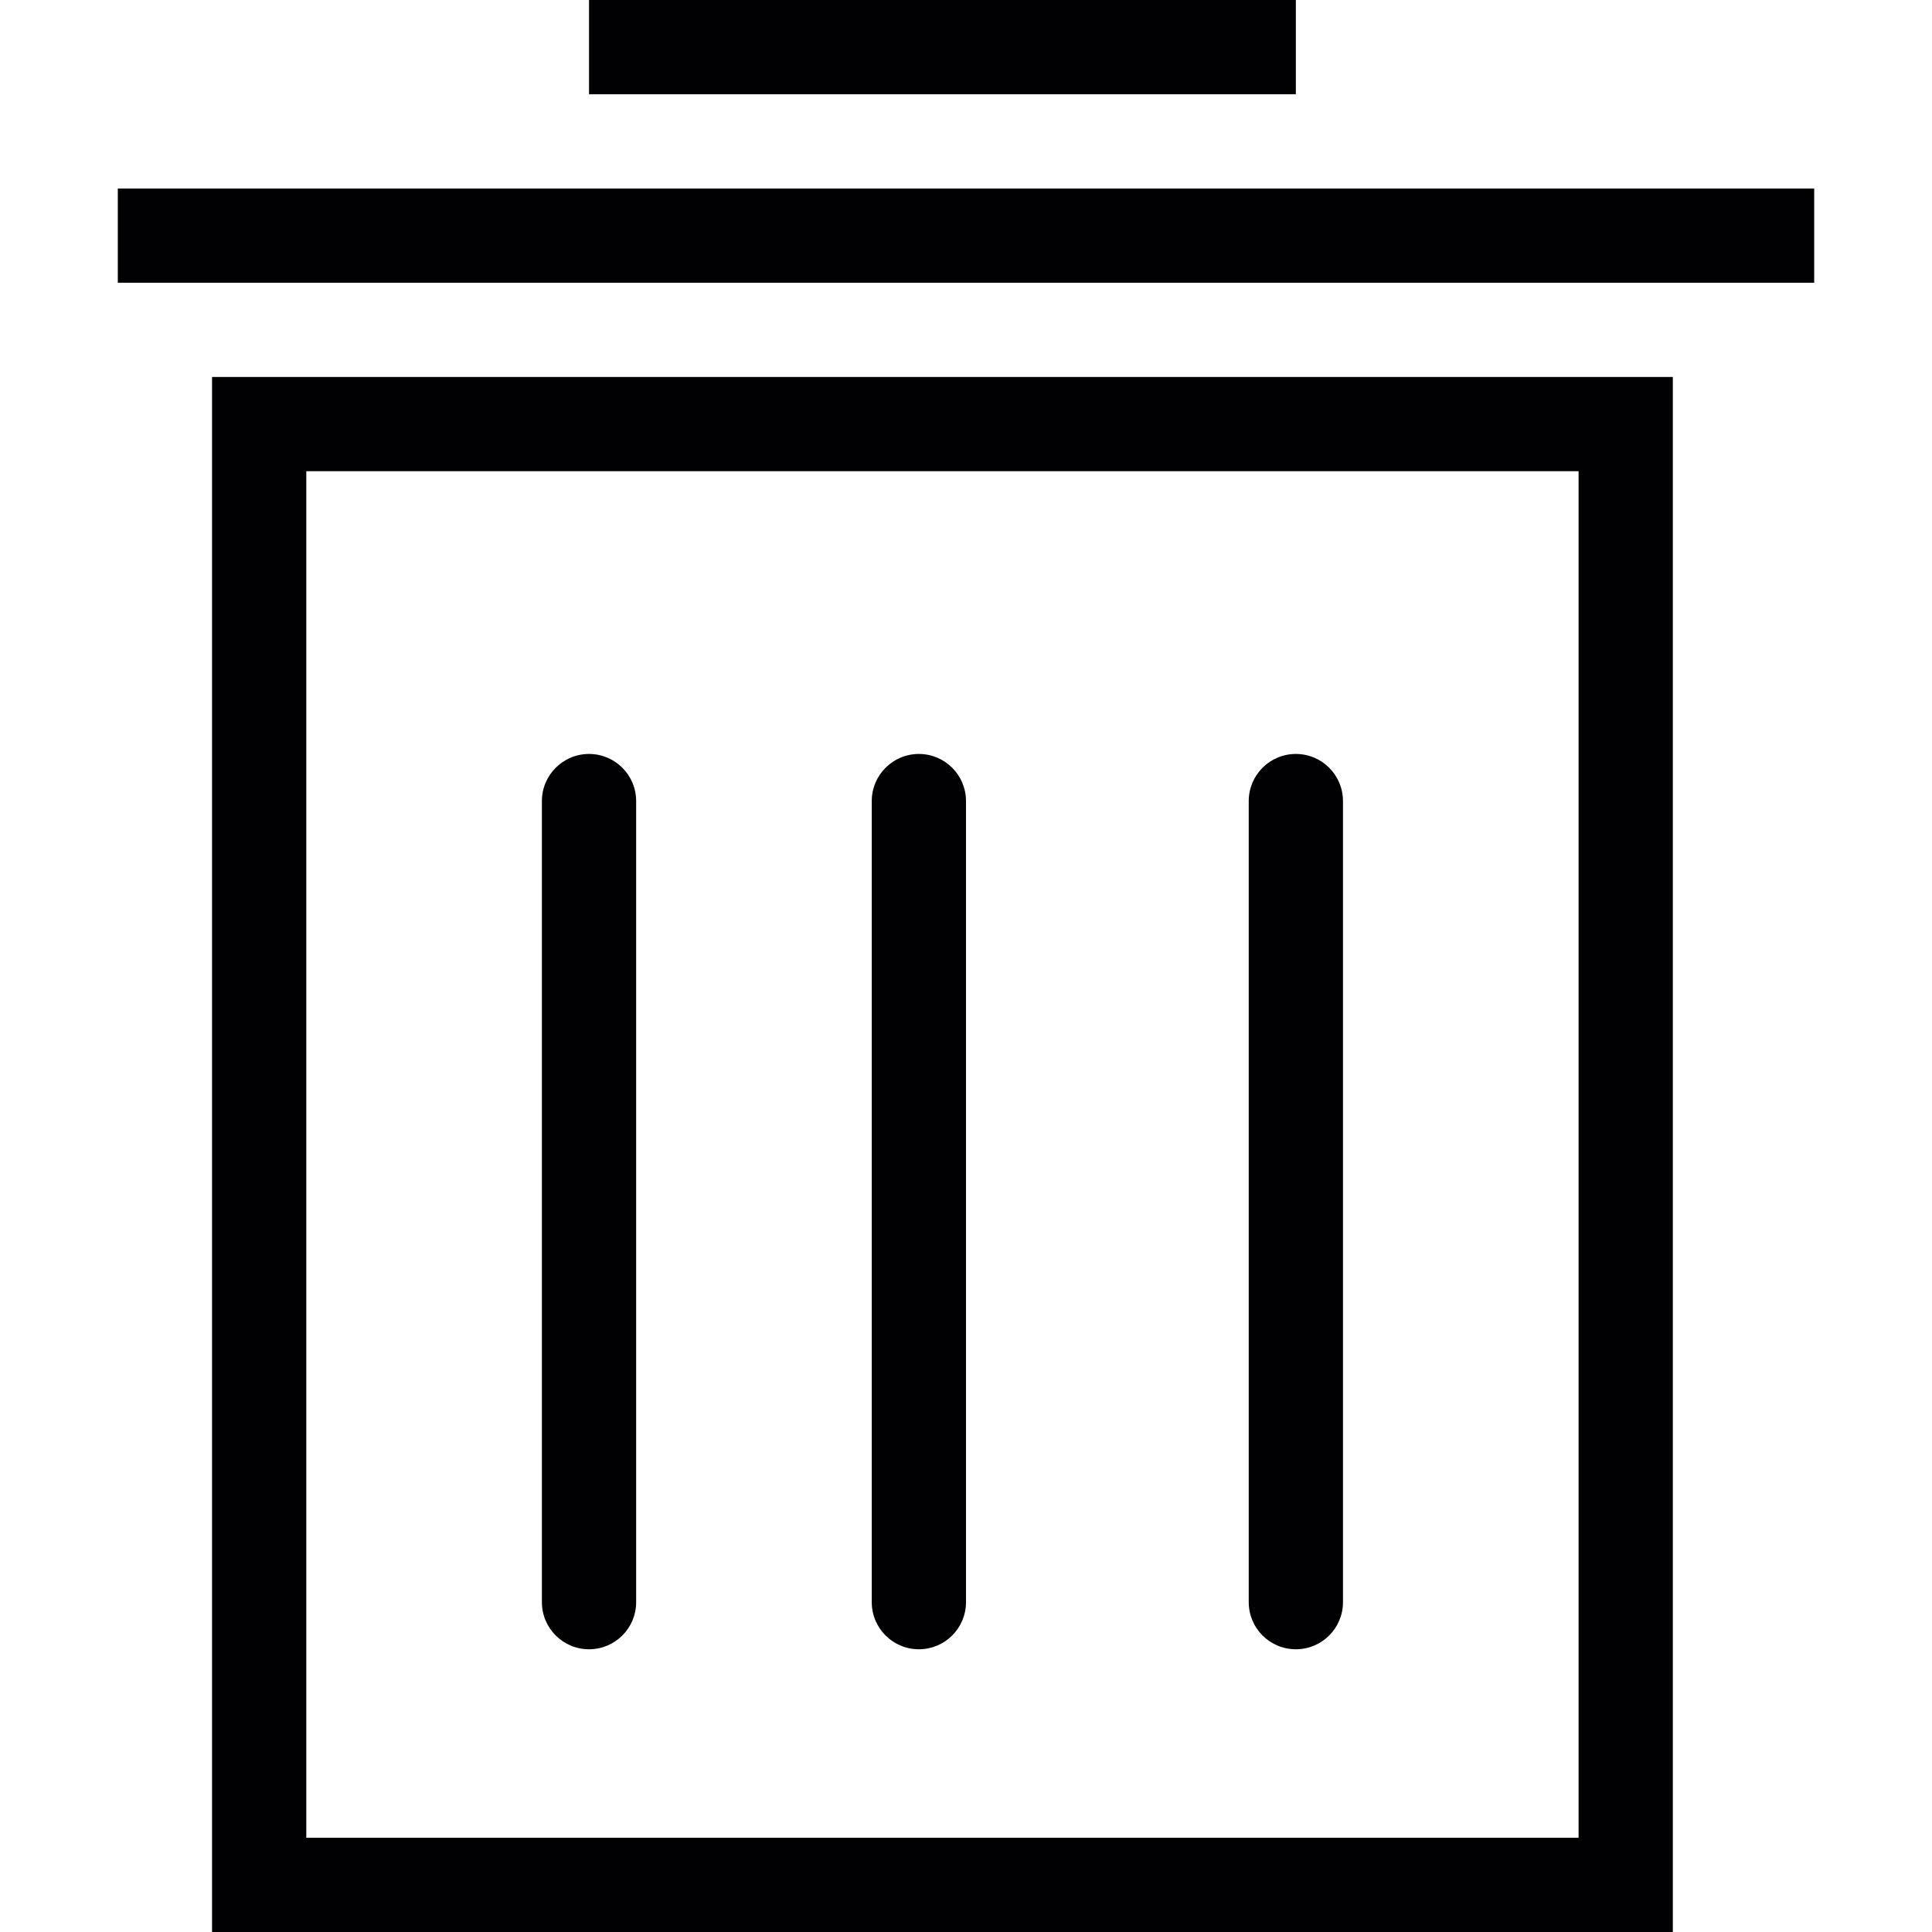 <?xml version="1.0" encoding="UTF-8" standalone="no"?><!-- icon666.com - MILLIONS OF FREE VECTOR ICONS --><svg width="1024" height="1024" version="1.1" id="Capa_1" xmlns="http://www.w3.org/2000/svg" xmlns:xlink="http://www.w3.org/1999/xlink" x="0px" y="0px" viewBox="0 0 41 41" style="enable-background:new 0 0 41 41;" xml:space="preserve"><g><path style="fill:#010002;" d="M6.917,8H4.5v2v29v2h2.417h27H35.5v-2V10V8h-1.583H6.917z M33.5,39h-27V10h27V39z M11.5,34V17 c0-0.552,0.448-1,1-1s1,0.448,1,1v17c0,0.553-0.448,1-1,1S11.5,34.553,11.5,34z M26.5,34V17c0-0.552,0.447-1,1-1s1,0.448,1,1v17 c0,0.553-0.447,1-1,1S26.5,34.553,26.5,34z M18.5,34V17c0-0.552,0.448-1,1-1s1,0.448,1,1v17c0,0.553-0.448,1-1,1 S18.5,34.553,18.5,34z M38.5,4v2h-36V4H38.5z M27.5,2h-15V0h15V2z"/></g></svg>